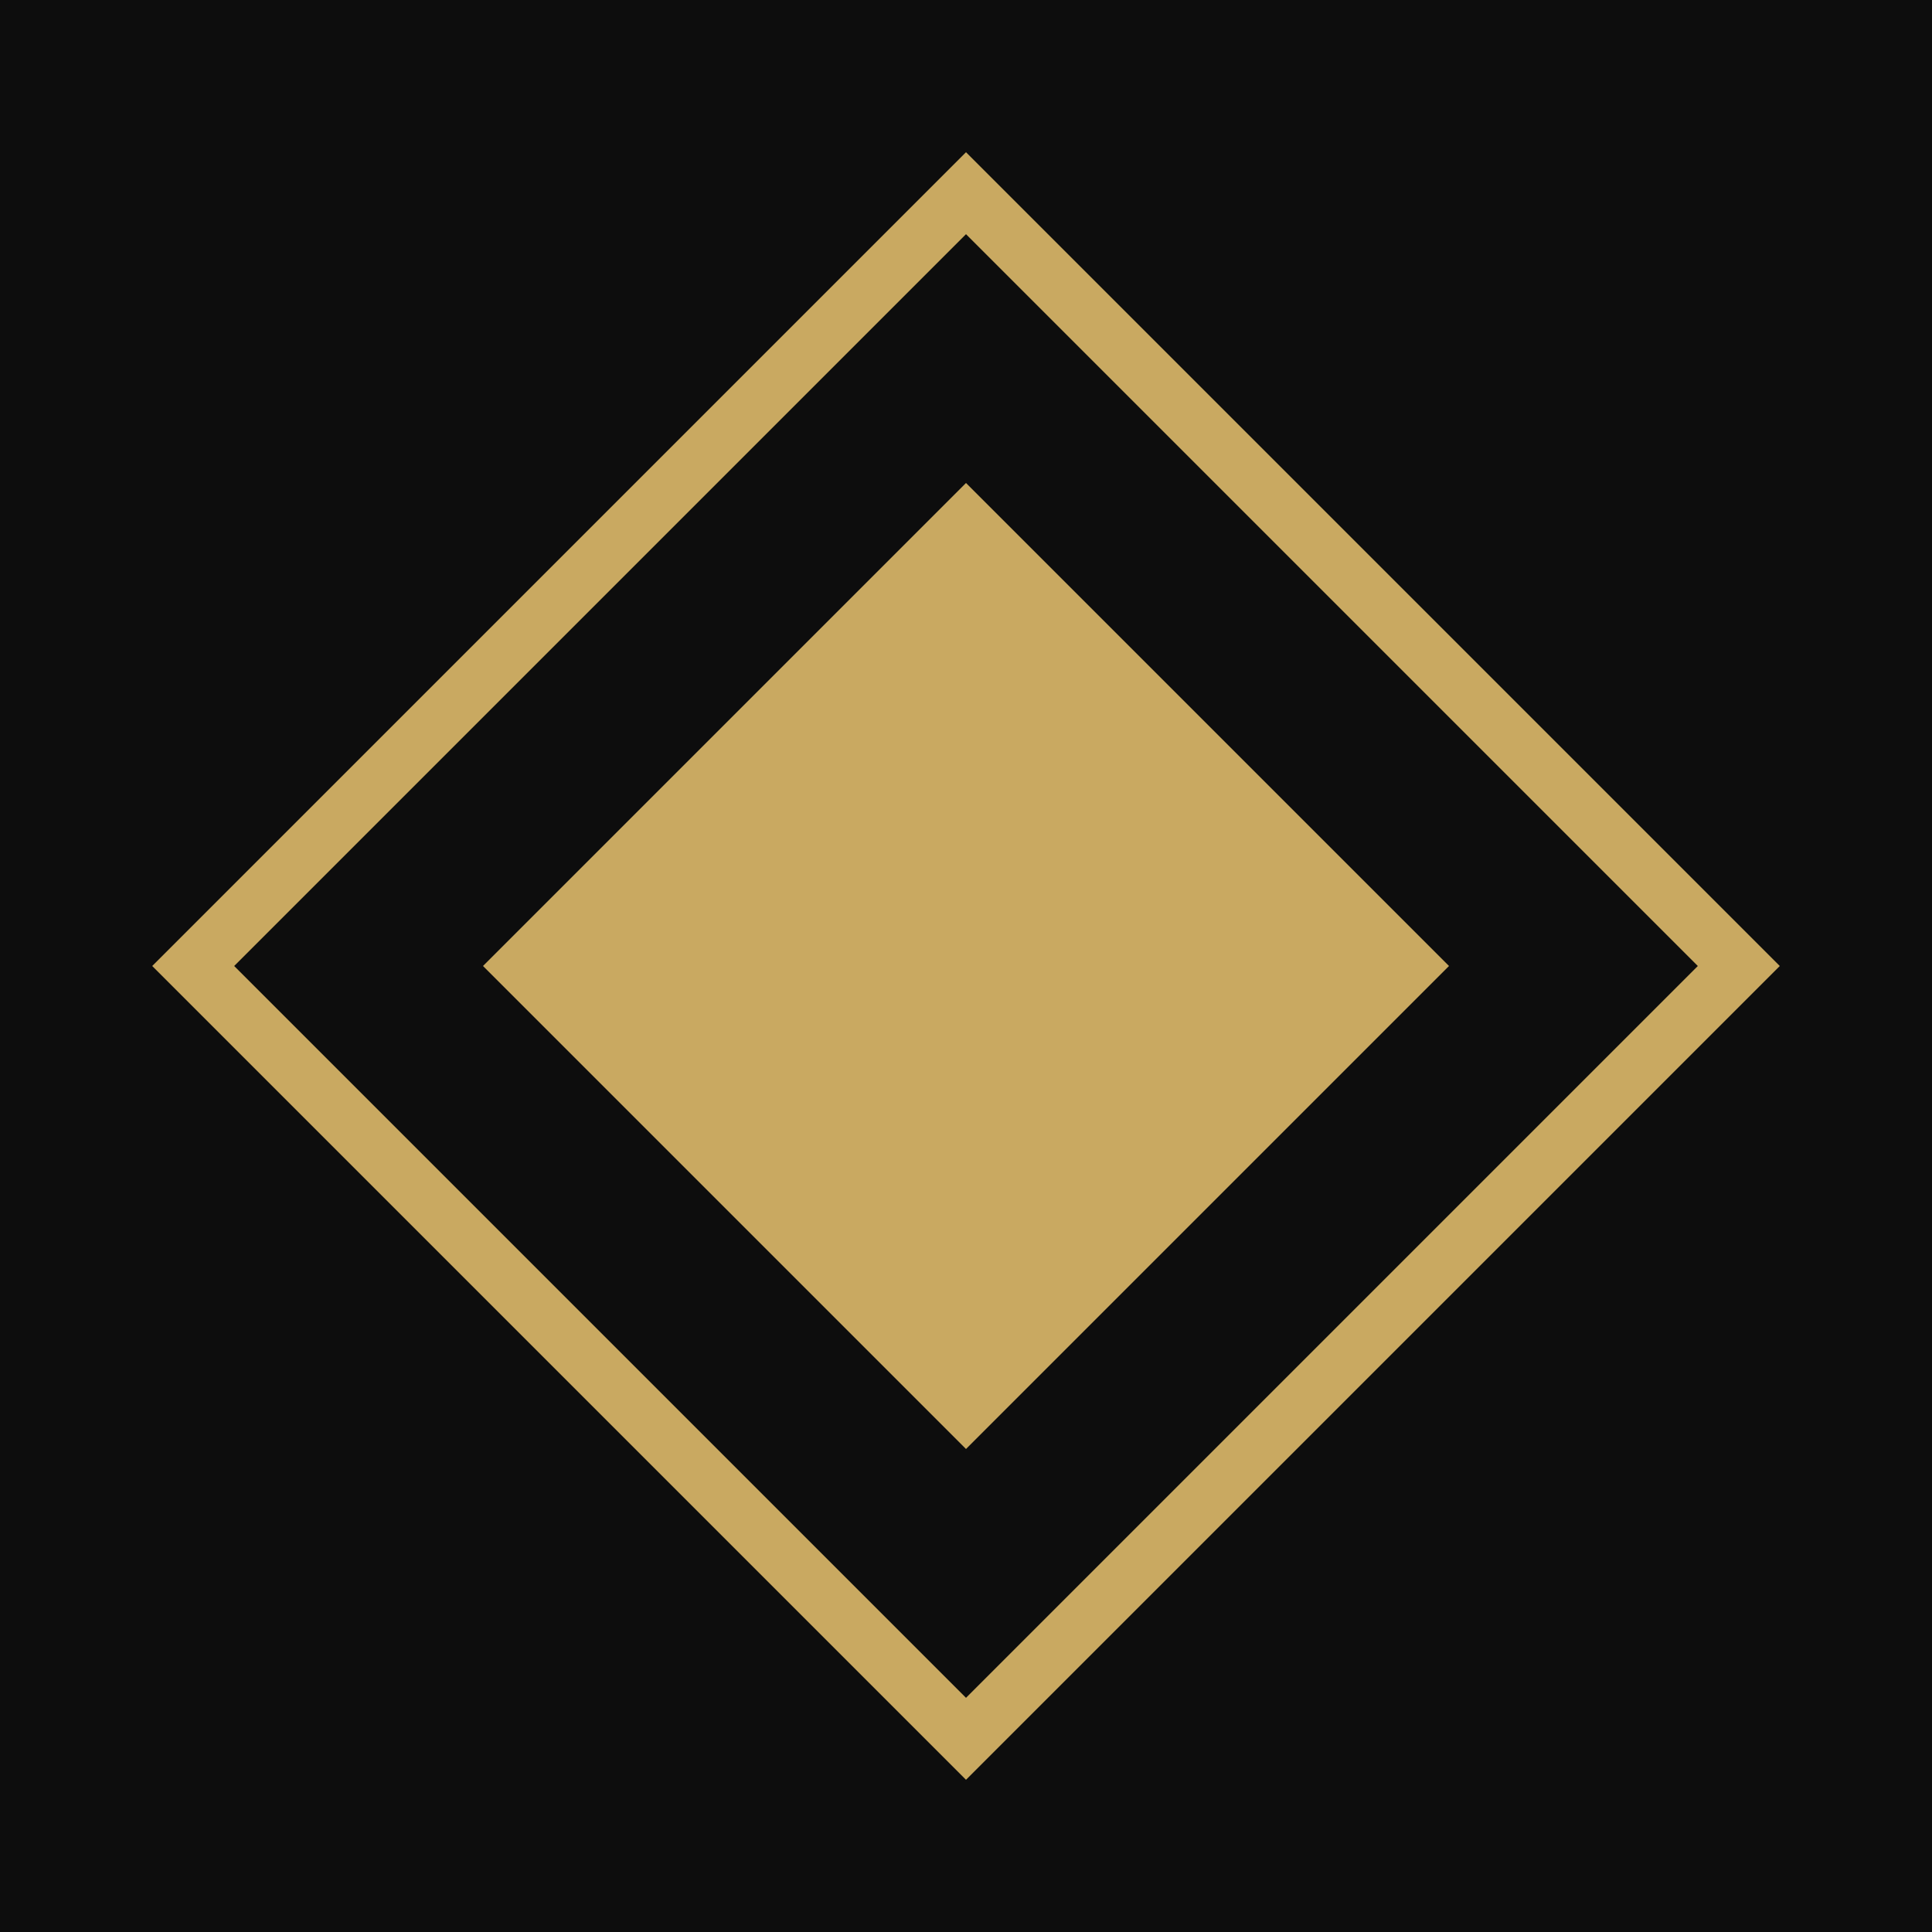 <svg xmlns="http://www.w3.org/2000/svg" viewBox="0 0 100 100">
  <rect width="100" height="100" fill="#0d0d0d"/>
  <polygon points="50,10 90,50 50,90 10,50" fill="none" stroke="#c9a961" stroke-width="3"/>
  <polygon points="50,25 75,50 50,75 25,50" fill="#c9a961"/>
</svg>
